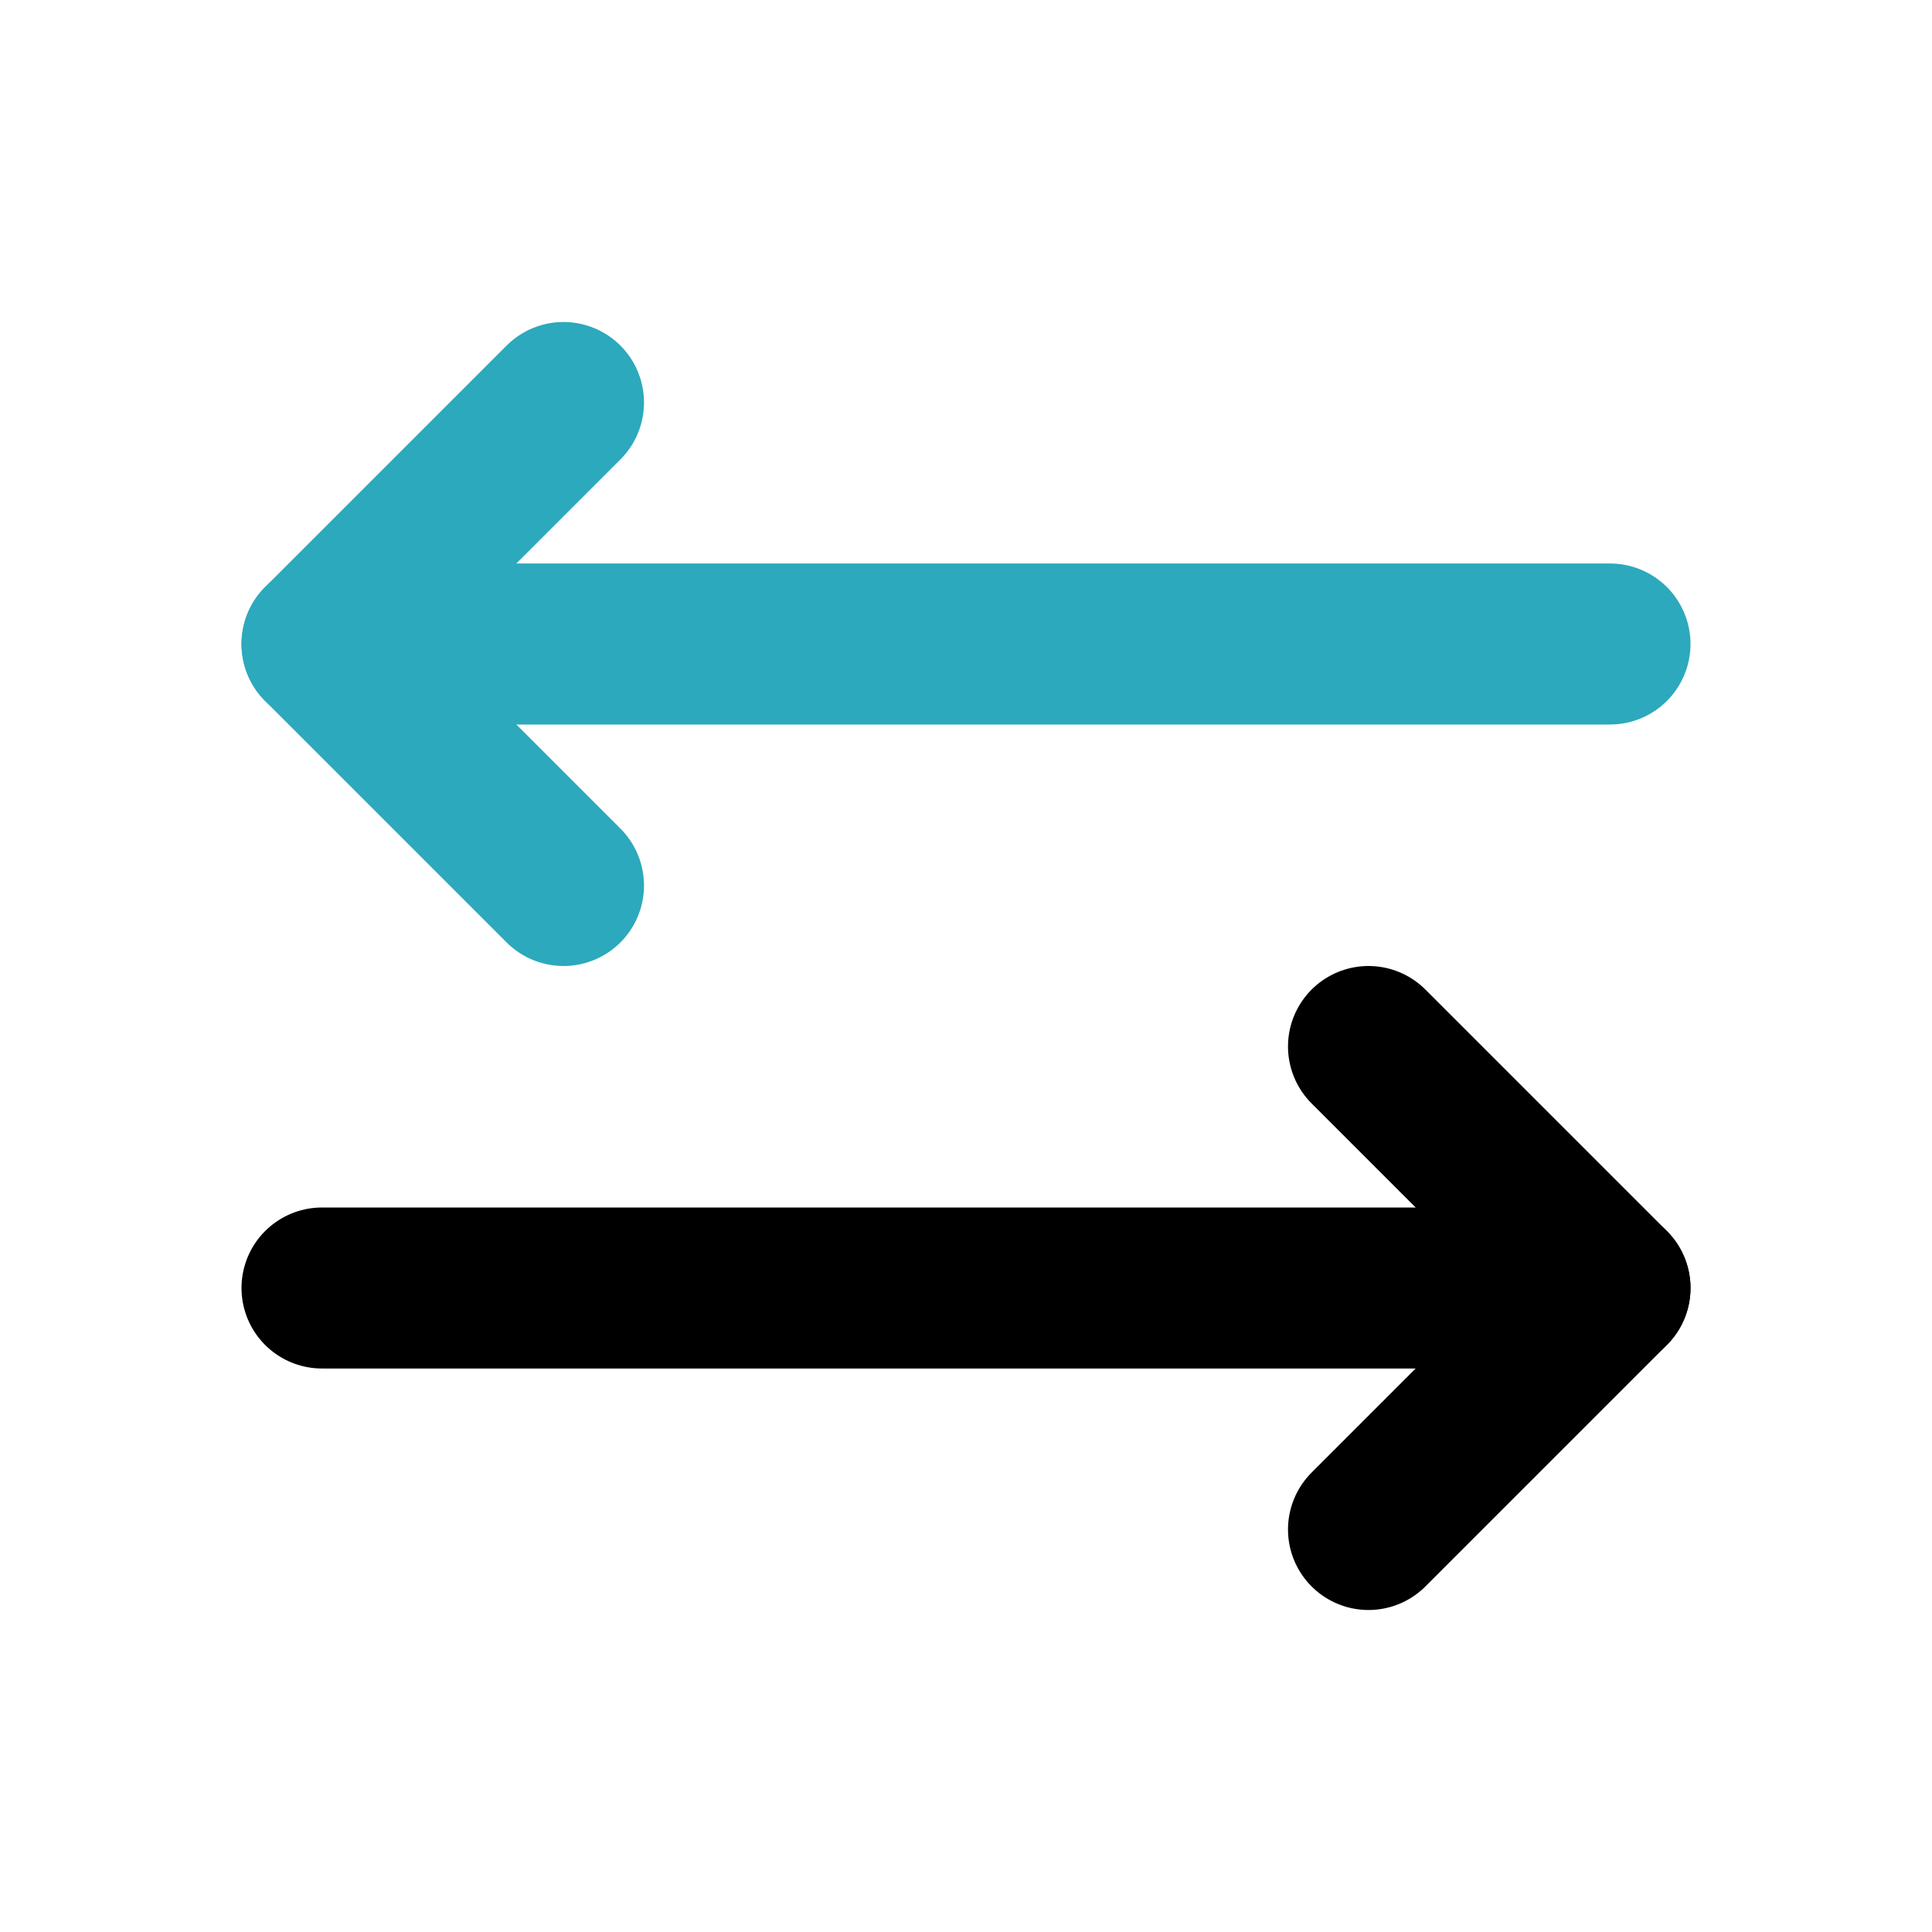 <?xml version="1.0" encoding="utf-8"?>
<svg fill="#000000" width="800px" height="800px" viewBox="0 0 24 24" id="left-right-arrow" data-name="Line Color" xmlns="http://www.w3.org/2000/svg" class="icon line-color"><line id="secondary" x1="4" y1="8" x2="20" y2="8" style="fill: none; stroke: rgb(44, 169, 188); stroke-linecap: round; stroke-linejoin: round; stroke-width: 2;"></line><polyline id="secondary-2" data-name="secondary" points="7 5 4 8 7 11" style="fill: none; stroke: rgb(44, 169, 188); stroke-linecap: round; stroke-linejoin: round; stroke-width: 2;"></polyline><polyline id="primary" points="17 19 20 16 17 13" style="fill: none; stroke: rgb(0, 0, 0); stroke-linecap: round; stroke-linejoin: round; stroke-width: 2;"></polyline><line id="primary-2" data-name="primary" x1="20" y1="16" x2="4" y2="16" style="fill: none; stroke: rgb(0, 0, 0); stroke-linecap: round; stroke-linejoin: round; stroke-width: 2;"></line></svg>